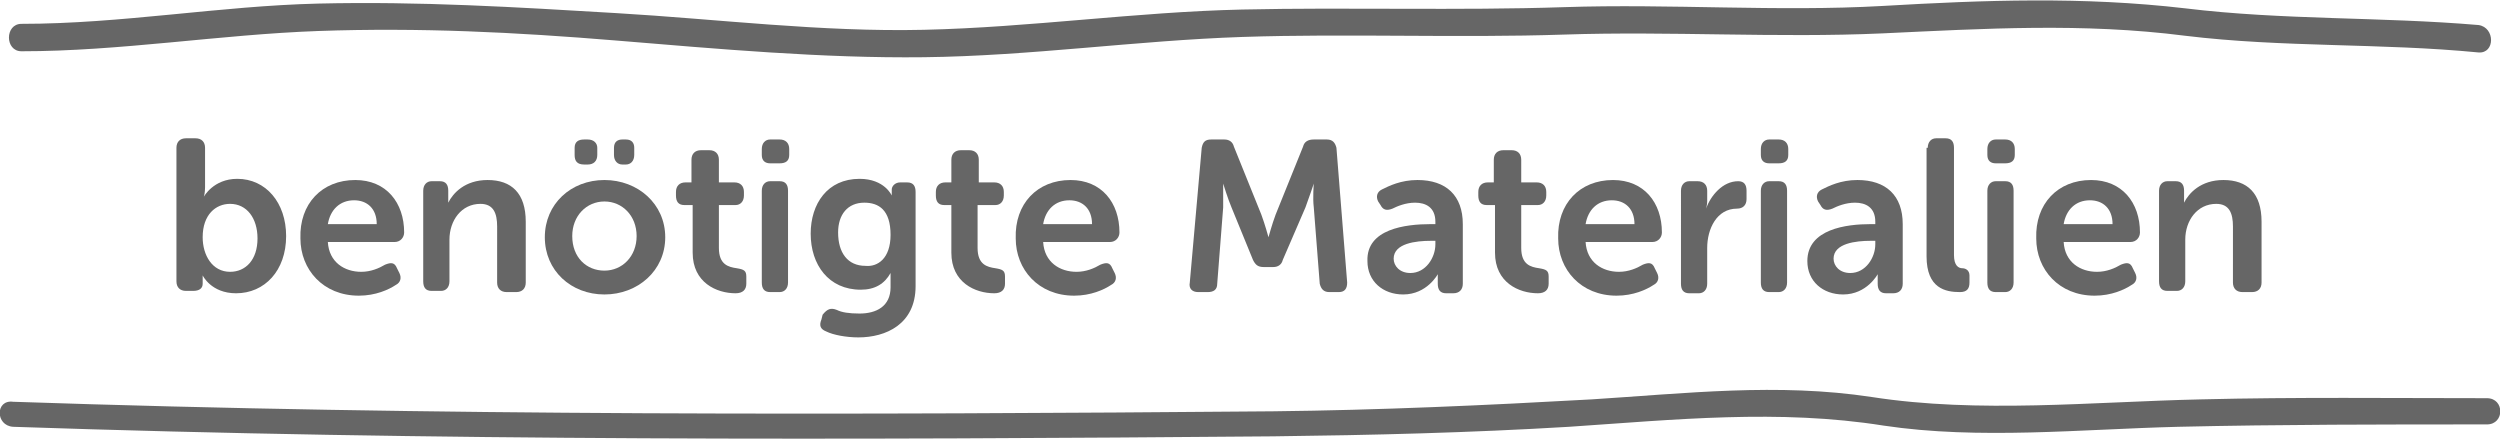 <?xml version="1.0" encoding="utf-8"?>
<!-- Generator: Adobe Illustrator 17.1.0, SVG Export Plug-In . SVG Version: 6.00 Build 0)  -->
<!DOCTYPE svg PUBLIC "-//W3C//DTD SVG 1.1//EN" "http://www.w3.org/Graphics/SVG/1.1/DTD/svg11.dtd">
<svg version="1.1" id="Ebene_1" xmlns="http://www.w3.org/2000/svg" xmlns:xlink="http://www.w3.org/1999/xlink" x="0px" y="0px"
	 width="209.7px" height="36.8px" viewBox="0 0 209.7 36.8" enable-background="new 0 0 209.7 36.8" xml:space="preserve">
<g id="Ebene_1_1_">
</g>
<rect x="13.7" y="11.7" fill="none" width="182.3" height="14.8"/>
<g enable-background="new    ">
	<path fill="#666666" d="M14.8,12.4c0-0.5,0.3-0.8,0.8-0.8h0.8c0.5,0,0.8,0.3,0.8,0.8v3.3c0,0.5-0.1,0.8-0.1,0.8h0
		c0,0,0.8-1.5,2.8-1.5c2.4,0,4.1,2,4.1,4.8c0,2.9-1.8,4.8-4.2,4.8c-2.1,0-2.8-1.5-2.8-1.5h0c0,0,0,0.1,0,0.4v0.3
		c0,0.4-0.3,0.6-0.8,0.6h-0.6c-0.5,0-0.8-0.3-0.8-0.8V12.4z M19.3,22.8c1.3,0,2.3-1,2.3-2.8c0-1.7-0.9-2.9-2.3-2.9
		c-1.2,0-2.3,0.9-2.3,2.8C17,21.4,17.8,22.8,19.3,22.8z"/>
	<path fill="#666666" d="M29.8,15.1c2.6,0,4.1,1.9,4.1,4.4c0,0.4-0.3,0.8-0.8,0.8h-5.6c0.1,1.7,1.4,2.5,2.8,2.5c0.8,0,1.5-0.3,2-0.6
		c0.5-0.2,0.8-0.2,1,0.3l0.2,0.4c0.2,0.4,0.1,0.8-0.3,1c-0.6,0.4-1.7,0.9-3.1,0.9c-3,0-4.9-2.2-4.9-4.8C25.1,17.1,27,15.1,29.8,15.1
		z M31.6,18.8c0-1.3-0.8-2-1.9-2c-1.2,0-2,0.8-2.2,2H31.6z"/>
	<path fill="#666666" d="M35.5,16c0-0.5,0.3-0.8,0.7-0.8h0.7c0.5,0,0.7,0.3,0.7,0.8v0.6c0,0.2,0,0.4,0,0.4h0
		c0.4-0.8,1.4-1.9,3.3-1.9c2,0,3.2,1.1,3.2,3.5v5.1c0,0.5-0.3,0.8-0.8,0.8h-0.8c-0.5,0-0.8-0.3-0.8-0.8V19c0-1.1-0.3-1.9-1.4-1.9
		c-1.6,0-2.6,1.4-2.6,3v3.5c0,0.5-0.3,0.8-0.7,0.8h-0.8c-0.5,0-0.7-0.3-0.7-0.8V16z"/>
	<path fill="#666666" d="M50.7,15.1c2.8,0,5.1,2,5.1,4.8c0,2.8-2.3,4.8-5.1,4.8s-5-2-5-4.8C45.7,17.1,47.9,15.1,50.7,15.1z
		 M50.7,22.7c1.5,0,2.7-1.2,2.7-2.9c0-1.7-1.2-2.9-2.7-2.9c-1.5,0-2.7,1.2-2.7,2.9C48,21.6,49.2,22.7,50.7,22.7z M48.2,13v-0.6
		c0-0.5,0.3-0.7,0.8-0.7h0.3c0.5,0,0.8,0.3,0.8,0.7V13c0,0.5-0.3,0.8-0.8,0.8H49C48.4,13.8,48.2,13.5,48.2,13z M51.5,13v-0.6
		c0-0.5,0.3-0.7,0.7-0.7h0.3c0.5,0,0.7,0.3,0.7,0.7V13c0,0.5-0.3,0.8-0.7,0.8h-0.3C51.8,13.8,51.5,13.5,51.5,13z"/>
	<path fill="#666666" d="M57.9,17.2h-0.5c-0.5,0-0.7-0.3-0.7-0.8v-0.3c0-0.5,0.3-0.8,0.8-0.8h0.5v-1.9c0-0.5,0.3-0.8,0.8-0.8h0.7
		c0.5,0,0.8,0.3,0.8,0.8v1.9h1.3c0.5,0,0.8,0.3,0.8,0.8v0.3c0,0.5-0.3,0.8-0.7,0.8h-1.4v3.6c0,1.4,0.8,1.6,1.5,1.7
		c0.6,0.1,0.8,0.2,0.8,0.7v0.6c0,0.5-0.3,0.8-0.9,0.8c-1.6,0-3.6-0.9-3.6-3.4V17.2z"/>
	<path fill="#666666" d="M63.9,13v-0.5c0-0.5,0.3-0.8,0.7-0.8h0.8c0.5,0,0.8,0.3,0.8,0.8V13c0,0.5-0.3,0.7-0.8,0.7h-0.8
		C64.2,13.7,63.9,13.5,63.9,13z M63.9,16c0-0.5,0.3-0.8,0.7-0.8h0.8c0.5,0,0.7,0.3,0.7,0.8v7.7c0,0.5-0.3,0.8-0.7,0.8h-0.8
		c-0.5,0-0.7-0.3-0.7-0.8V16z"/>
	<path fill="#666666" d="M70.2,26c0.4,0.2,1,0.3,1.9,0.3c1.4,0,2.6-0.6,2.6-2.2v-0.7c0-0.2,0-0.5,0-0.5h0c-0.5,0.9-1.3,1.4-2.5,1.4
		c-2.7,0-4.2-2.1-4.2-4.7c0-2.5,1.4-4.6,4.1-4.6c2.1,0,2.7,1.4,2.7,1.4h0c0,0,0-0.1,0-0.2v-0.3c0-0.3,0.3-0.6,0.7-0.6h0.6
		c0.5,0,0.7,0.3,0.7,0.8v7.9c0,3.2-2.5,4.3-4.8,4.3c-1,0-2.1-0.2-2.7-0.5c-0.5-0.2-0.6-0.5-0.4-1l0.1-0.4
		C69.4,25.9,69.7,25.8,70.2,26z M74.7,19.7c0-2.1-1-2.7-2.2-2.7c-1.4,0-2.2,1-2.2,2.5c0,1.7,0.8,2.8,2.3,2.8
		C73.6,22.4,74.7,21.7,74.7,19.7z"/>
	<path fill="#666666" d="M79.7,17.2h-0.5c-0.5,0-0.7-0.3-0.7-0.8v-0.3c0-0.5,0.3-0.8,0.8-0.8h0.5v-1.9c0-0.5,0.3-0.8,0.8-0.8h0.7
		c0.5,0,0.8,0.3,0.8,0.8v1.9h1.3c0.5,0,0.8,0.3,0.8,0.8v0.3c0,0.5-0.3,0.8-0.7,0.8H82v3.6c0,1.4,0.8,1.6,1.5,1.7
		c0.6,0.1,0.8,0.2,0.8,0.7v0.6c0,0.5-0.3,0.8-0.9,0.8c-1.6,0-3.6-0.9-3.6-3.4V17.2z"/>
	<path fill="#666666" d="M89.8,15.1c2.6,0,4.1,1.9,4.1,4.4c0,0.4-0.3,0.8-0.8,0.8h-5.6c0.1,1.7,1.4,2.5,2.8,2.5c0.8,0,1.5-0.3,2-0.6
		c0.5-0.2,0.8-0.2,1,0.3l0.2,0.4c0.2,0.4,0.1,0.8-0.3,1c-0.6,0.4-1.7,0.9-3.1,0.9c-3,0-4.9-2.2-4.9-4.8C85.1,17.1,87,15.1,89.8,15.1
		z M91.6,18.8c0-1.3-0.8-2-1.9-2c-1.2,0-2,0.8-2.2,2H91.6z"/>
	<path fill="#666666" d="M100.8,12.4c0.1-0.5,0.3-0.7,0.8-0.7h1.1c0.4,0,0.7,0.2,0.8,0.6l2.3,5.7c0.3,0.8,0.6,1.9,0.6,1.9h0
		c0,0,0.3-1.1,0.6-1.9l2.3-5.7c0.1-0.4,0.4-0.6,0.9-0.6h1.1c0.5,0,0.7,0.3,0.8,0.7l0.9,11.3c0,0.5-0.2,0.8-0.7,0.8h-0.8
		c-0.5,0-0.7-0.3-0.8-0.7l-0.5-6.4c-0.1-0.8,0-2,0-2h0c0,0-0.4,1.2-0.7,2l-1.9,4.4c-0.1,0.4-0.4,0.6-0.8,0.6h-0.8
		c-0.5,0-0.7-0.2-0.9-0.6l-1.8-4.4c-0.3-0.7-0.7-2-0.7-2h0c0,0,0,1.2,0,2l-0.5,6.4c0,0.5-0.3,0.7-0.8,0.7h-0.8
		c-0.5,0-0.8-0.3-0.7-0.8L100.8,12.4z"/>
	<path fill="#666666" d="M120,18.8h0.4v-0.2c0-1.2-0.8-1.6-1.7-1.6c-0.8,0-1.5,0.3-1.9,0.5c-0.5,0.2-0.8,0.1-1-0.3l-0.2-0.3
		c-0.2-0.4-0.1-0.8,0.3-1c0.6-0.3,1.6-0.8,3-0.8c2.4,0,3.8,1.3,3.8,3.7v5c0,0.5-0.3,0.8-0.8,0.8h-0.6c-0.5,0-0.7-0.3-0.7-0.8v-0.4
		c0-0.3,0-0.4,0-0.4h0c0,0-0.9,1.7-2.9,1.7c-1.7,0-3-1.1-3-2.8C114.6,19.2,117.9,18.8,120,18.8z M118.3,22.9c1.3,0,2.1-1.3,2.1-2.4
		v-0.3H120c-1.2,0-3.1,0.2-3.1,1.5C116.9,22.3,117.4,22.9,118.3,22.9z"/>
	<path fill="#666666" d="M125.2,17.2h-0.5c-0.5,0-0.7-0.3-0.7-0.8v-0.3c0-0.5,0.3-0.8,0.8-0.8h0.5v-1.9c0-0.5,0.3-0.8,0.8-0.8h0.7
		c0.5,0,0.8,0.3,0.8,0.8v1.9h1.3c0.5,0,0.8,0.3,0.8,0.8v0.3c0,0.5-0.3,0.8-0.7,0.8h-1.4v3.6c0,1.4,0.8,1.6,1.5,1.7
		c0.6,0.1,0.8,0.2,0.8,0.7v0.6c0,0.5-0.3,0.8-0.9,0.8c-1.6,0-3.6-0.9-3.6-3.4V17.2z"/>
	<path fill="#666666" d="M135.3,15.1c2.6,0,4.1,1.9,4.1,4.4c0,0.4-0.3,0.8-0.8,0.8h-5.6c0.1,1.7,1.4,2.5,2.8,2.5
		c0.8,0,1.5-0.3,2-0.6c0.5-0.2,0.8-0.2,1,0.3l0.2,0.4c0.2,0.4,0.1,0.8-0.3,1c-0.6,0.4-1.7,0.9-3.1,0.9c-3,0-4.9-2.2-4.9-4.8
		C130.6,17.1,132.5,15.1,135.3,15.1z M137.1,18.8c0-1.3-0.8-2-1.9-2c-1.2,0-2,0.8-2.2,2H137.1z"/>
	<path fill="#666666" d="M141,16c0-0.5,0.3-0.8,0.7-0.8h0.7c0.5,0,0.8,0.3,0.8,0.8v0.9c0,0.3-0.1,0.6-0.1,0.6h0
		c0.4-1.1,1.4-2.3,2.7-2.3c0.5,0,0.7,0.3,0.7,0.8v0.7c0,0.5-0.3,0.8-0.8,0.8c-1.7,0-2.5,1.7-2.5,3.3v3c0,0.5-0.3,0.8-0.7,0.8h-0.8
		c-0.5,0-0.7-0.3-0.7-0.8V16z"/>
	<path fill="#666666" d="M147.7,13v-0.5c0-0.5,0.3-0.8,0.7-0.8h0.8c0.5,0,0.8,0.3,0.8,0.8V13c0,0.5-0.3,0.7-0.8,0.7h-0.8
		C148,13.7,147.7,13.5,147.7,13z M147.7,16c0-0.5,0.3-0.8,0.7-0.8h0.8c0.5,0,0.7,0.3,0.7,0.8v7.7c0,0.5-0.3,0.8-0.7,0.8h-0.8
		c-0.5,0-0.7-0.3-0.7-0.8V16z"/>
	<path fill="#666666" d="M156.9,18.8h0.4v-0.2c0-1.2-0.8-1.6-1.7-1.6c-0.8,0-1.5,0.3-1.9,0.5c-0.5,0.2-0.8,0.1-1-0.3l-0.2-0.3
		c-0.2-0.4-0.1-0.8,0.3-1c0.6-0.3,1.6-0.8,3-0.8c2.4,0,3.8,1.3,3.8,3.7v5c0,0.5-0.3,0.8-0.8,0.8h-0.6c-0.5,0-0.7-0.3-0.7-0.8v-0.4
		c0-0.3,0-0.4,0-0.4h0c0,0-0.9,1.7-2.9,1.7c-1.7,0-3-1.1-3-2.8C151.6,19.2,154.9,18.8,156.9,18.8z M155.2,22.9
		c1.3,0,2.1-1.3,2.1-2.4v-0.3h-0.4c-1.2,0-3.1,0.2-3.1,1.5C153.8,22.3,154.3,22.9,155.2,22.9z"/>
	<path fill="#666666" d="M161.7,12.4c0-0.5,0.3-0.8,0.7-0.8h0.8c0.5,0,0.7,0.3,0.7,0.8v9c0,0.9,0.4,1.1,0.7,1.1
		c0.3,0,0.6,0.2,0.6,0.6v0.6c0,0.5-0.2,0.8-0.8,0.8c-1.2,0-2.8-0.3-2.8-3V12.4z"/>
	<path fill="#666666" d="M166.7,13v-0.5c0-0.5,0.3-0.8,0.7-0.8h0.8c0.5,0,0.8,0.3,0.8,0.8V13c0,0.5-0.3,0.7-0.8,0.7h-0.8
		C167,13.7,166.7,13.5,166.7,13z M166.7,16c0-0.5,0.3-0.8,0.7-0.8h0.8c0.5,0,0.7,0.3,0.7,0.8v7.7c0,0.5-0.3,0.8-0.7,0.8h-0.8
		c-0.5,0-0.7-0.3-0.7-0.8V16z"/>
	<path fill="#666666" d="M175.4,15.1c2.6,0,4.1,1.9,4.1,4.4c0,0.4-0.3,0.8-0.8,0.8h-5.6c0.1,1.7,1.4,2.5,2.8,2.5
		c0.8,0,1.5-0.3,2-0.6c0.5-0.2,0.8-0.2,1,0.3l0.2,0.4c0.2,0.4,0.1,0.8-0.3,1c-0.6,0.4-1.7,0.9-3.1,0.9c-3,0-4.9-2.2-4.9-4.8
		C170.7,17.1,172.6,15.1,175.4,15.1z M177.2,18.8c0-1.3-0.8-2-1.9-2c-1.2,0-2,0.8-2.2,2H177.2z"/>
	<path fill="#666666" d="M181.1,16c0-0.5,0.3-0.8,0.7-0.8h0.7c0.5,0,0.7,0.3,0.7,0.8v0.6c0,0.2,0,0.4,0,0.4h0
		c0.4-0.8,1.4-1.9,3.3-1.9c2,0,3.2,1.1,3.2,3.5v5.1c0,0.5-0.3,0.8-0.8,0.8h-0.8c-0.5,0-0.8-0.3-0.8-0.8V19c0-1.1-0.3-1.9-1.4-1.9
		c-1.6,0-2.6,1.4-2.6,3v3.5c0,0.5-0.3,0.8-0.7,0.8h-0.8c-0.5,0-0.7-0.3-0.7-0.8V16z"/>
</g>
<g>
	<g>
		<path fill="#666666" d="M1.1,35.8c35.2,1.2,70.5,1.1,105.7,0.8c8.3-0.1,16.5-0.3,24.8-0.8c8.9-0.6,17.6-1.5,26.4-0.1
			c8,1.2,16.6,0.3,24.7,0.1c8.6-0.2,17.3-0.2,25.9-0.2c1.5,0,1.5-2.2,0-2.2c-8,0-16-0.1-24,0.1c-9.1,0.2-18.6,1.2-27.6-0.2
			c-7.9-1.2-15.6-0.3-23.5,0.2c-8.9,0.5-17.8,0.9-26.7,1c-35.2,0.3-70.5,0.4-105.7-0.8C-0.4,33.5-0.4,35.7,1.1,35.8L1.1,35.8z"/>
	</g>
</g>
<g>
	<g>
		<path fill="#666666" d="M1.8,4.3c8.3,0,16.6-1.4,24.9-1.7c8.5-0.3,16.5,0.1,25,0.8S69,4.9,77.5,4.8c8.9-0.1,17.8-1.4,26.7-1.7
			c9-0.3,18,0.1,27-0.2c8.9-0.3,17.8,0.3,26.7-0.1c8.6-0.4,16.8-0.9,25.4,0.2c8.2,1,16.4,0.6,24.6,1.4c1.4,0.1,1.4-2.1,0-2.3
			c-8.2-0.7-16.4-0.4-24.6-1.4c-8.6-1-16.8-0.7-25.4-0.2c-8.8,0.5-17.8-0.2-26.7,0.1c-9,0.3-18,0-27,0.2C95.3,1,86.4,2.3,77.5,2.5
			c-8.6,0.2-17.3-0.9-25.8-1.4c-8.4-0.5-16.5-1-25-0.8C18.4,0.5,10.2,2,1.8,2C0.4,2,0.4,4.3,1.8,4.3L1.8,4.3z"/>
	</g>
</g>
</svg>
